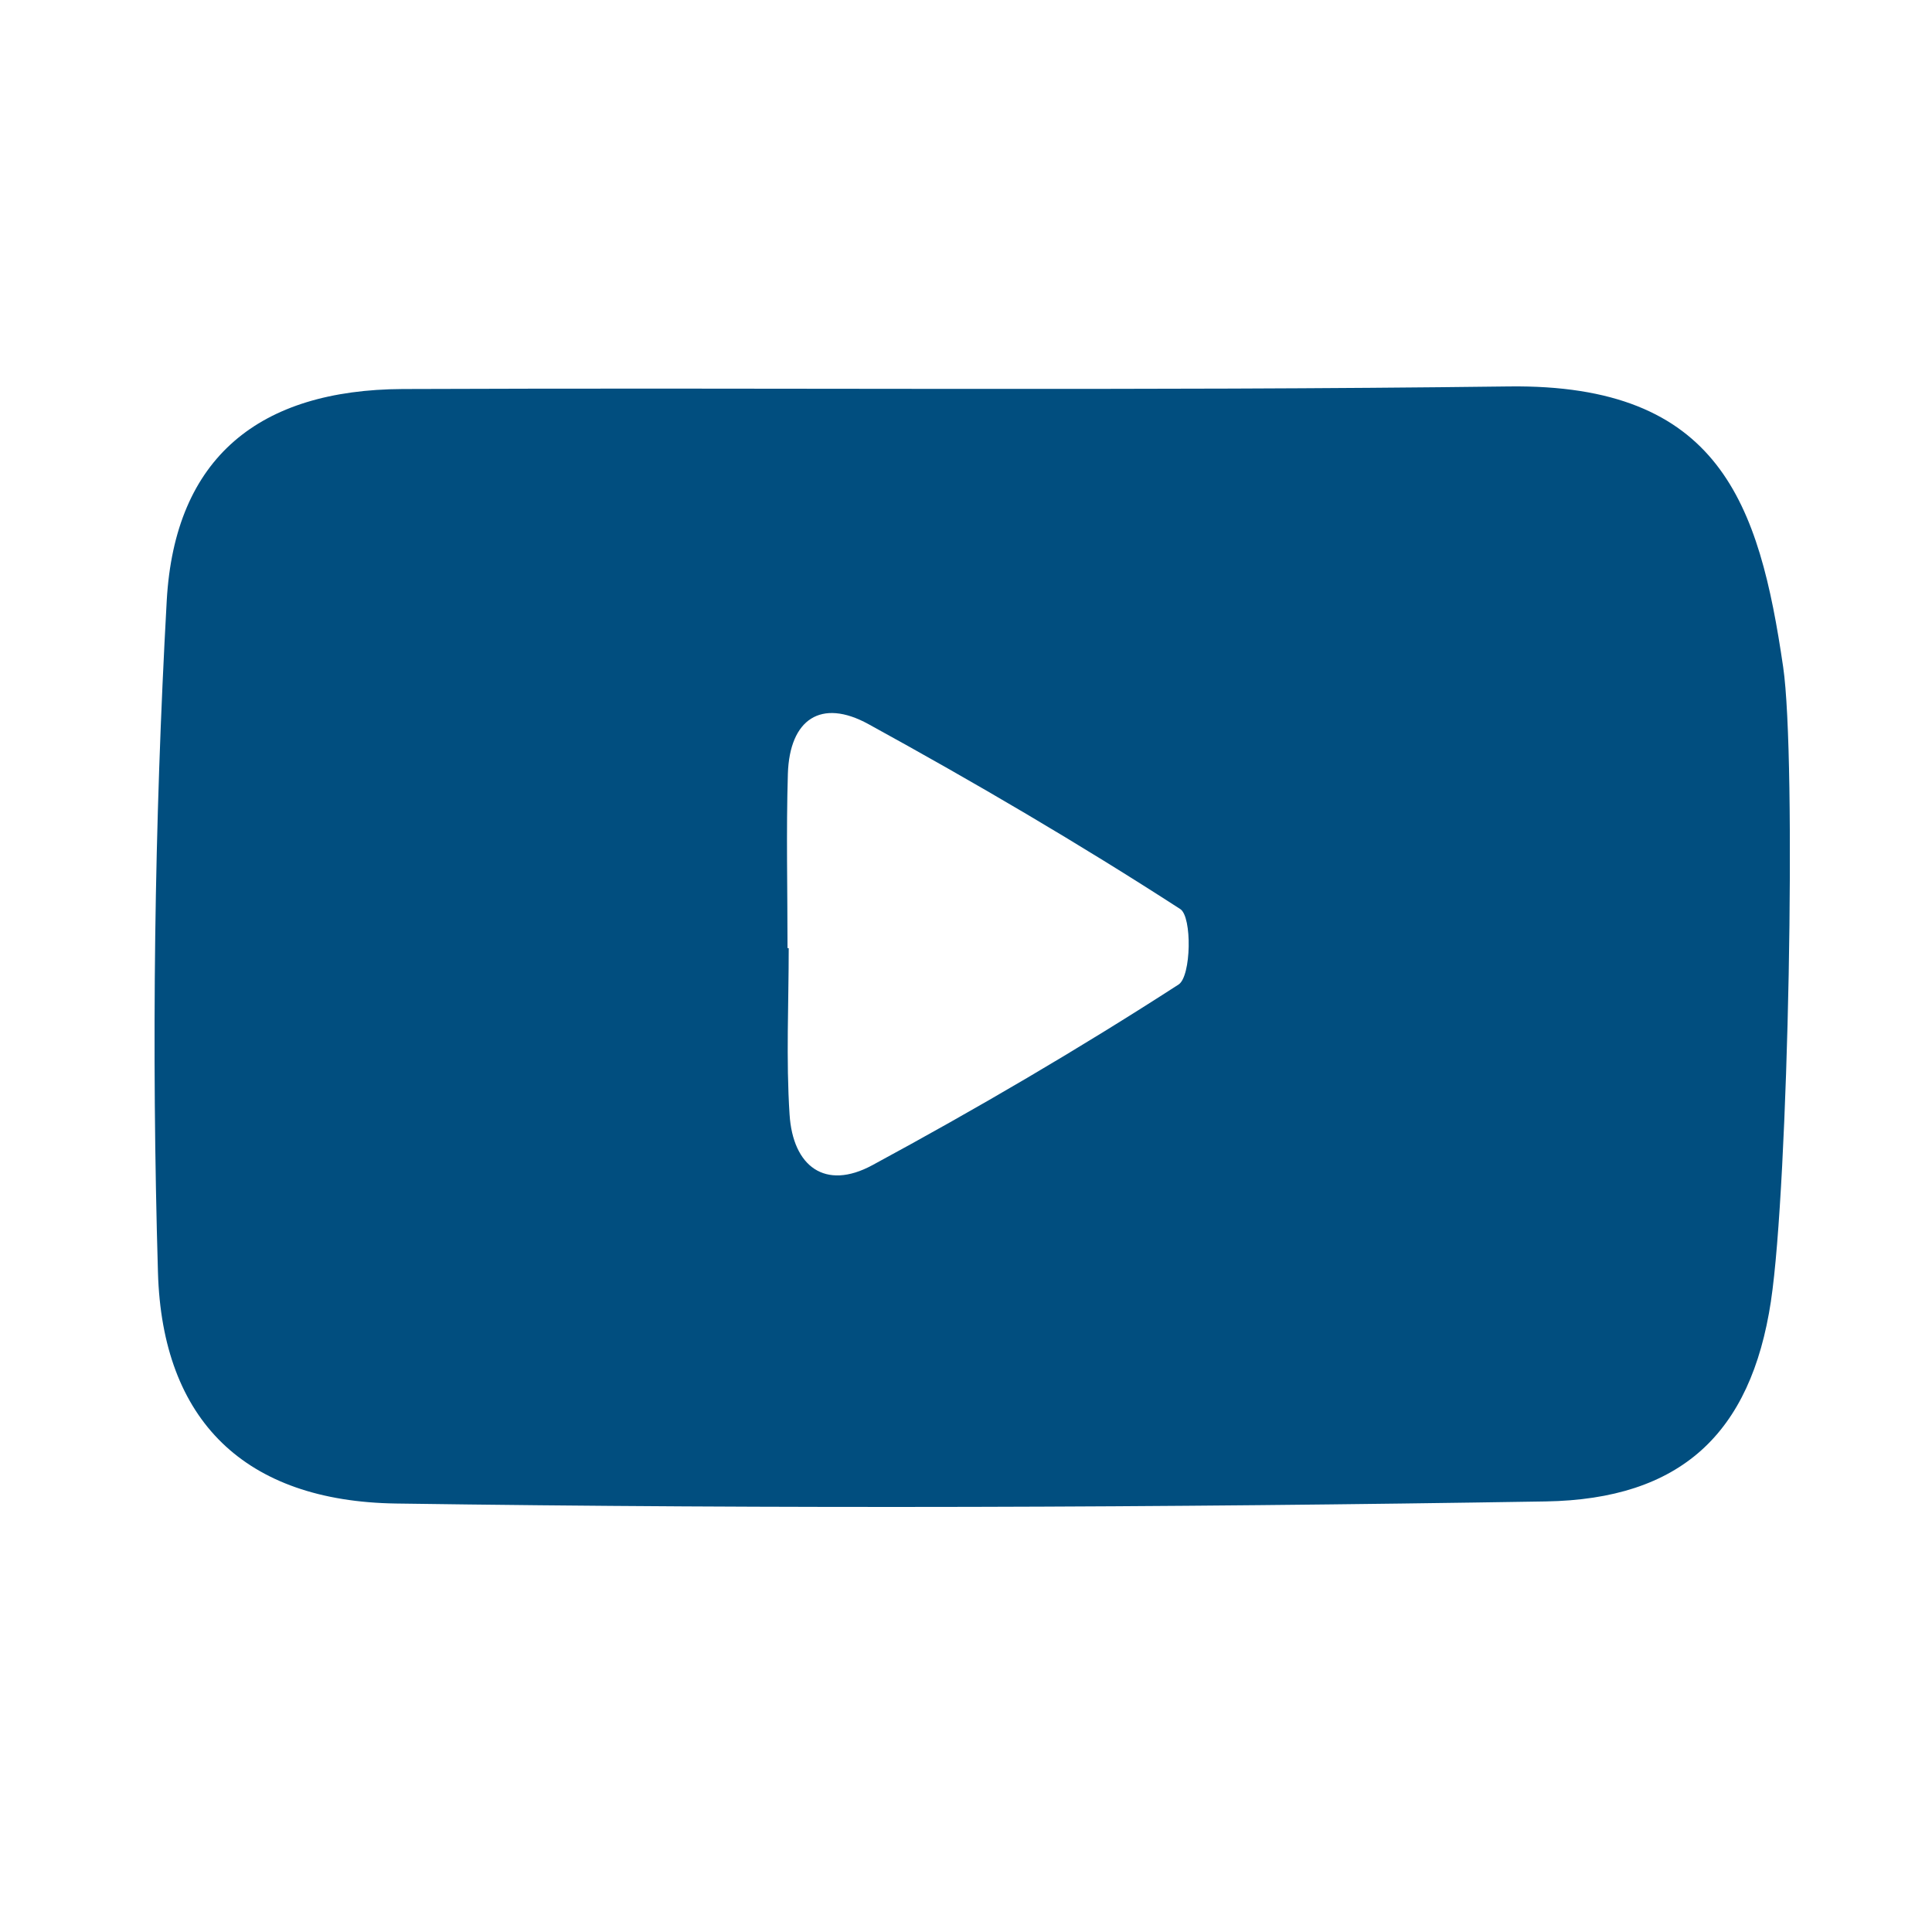<svg width="50" height="50" viewBox="0 0 50 50" fill="none" xmlns="http://www.w3.org/2000/svg">
<path d="M45.832 33.674C45.311 37.115 43.488 38.799 40.003 38.857C30.087 39.018 20.163 39.053 10.247 38.911C6.343 38.853 4.199 36.772 4.088 32.93C3.918 27.141 3.994 21.33 4.315 15.545C4.524 11.828 6.722 10.086 10.421 10.068C19.962 10.028 29.503 10.121 39.045 10.001C44.513 9.93 45.529 13.036 46.148 17.261C46.496 19.627 46.287 30.653 45.832 33.67V33.674ZM20.381 24.538C20.381 24.538 20.399 24.538 20.412 24.538C20.412 25.973 20.341 27.413 20.434 28.843C20.519 30.185 21.352 30.818 22.578 30.154C25.274 28.696 27.93 27.141 30.502 25.479C30.831 25.265 30.854 23.727 30.546 23.527C27.921 21.829 25.221 20.247 22.475 18.74C21.25 18.067 20.434 18.611 20.39 20.028C20.345 21.526 20.381 23.032 20.381 24.529V24.538Z" fill="#014E7F"/>
</svg>
